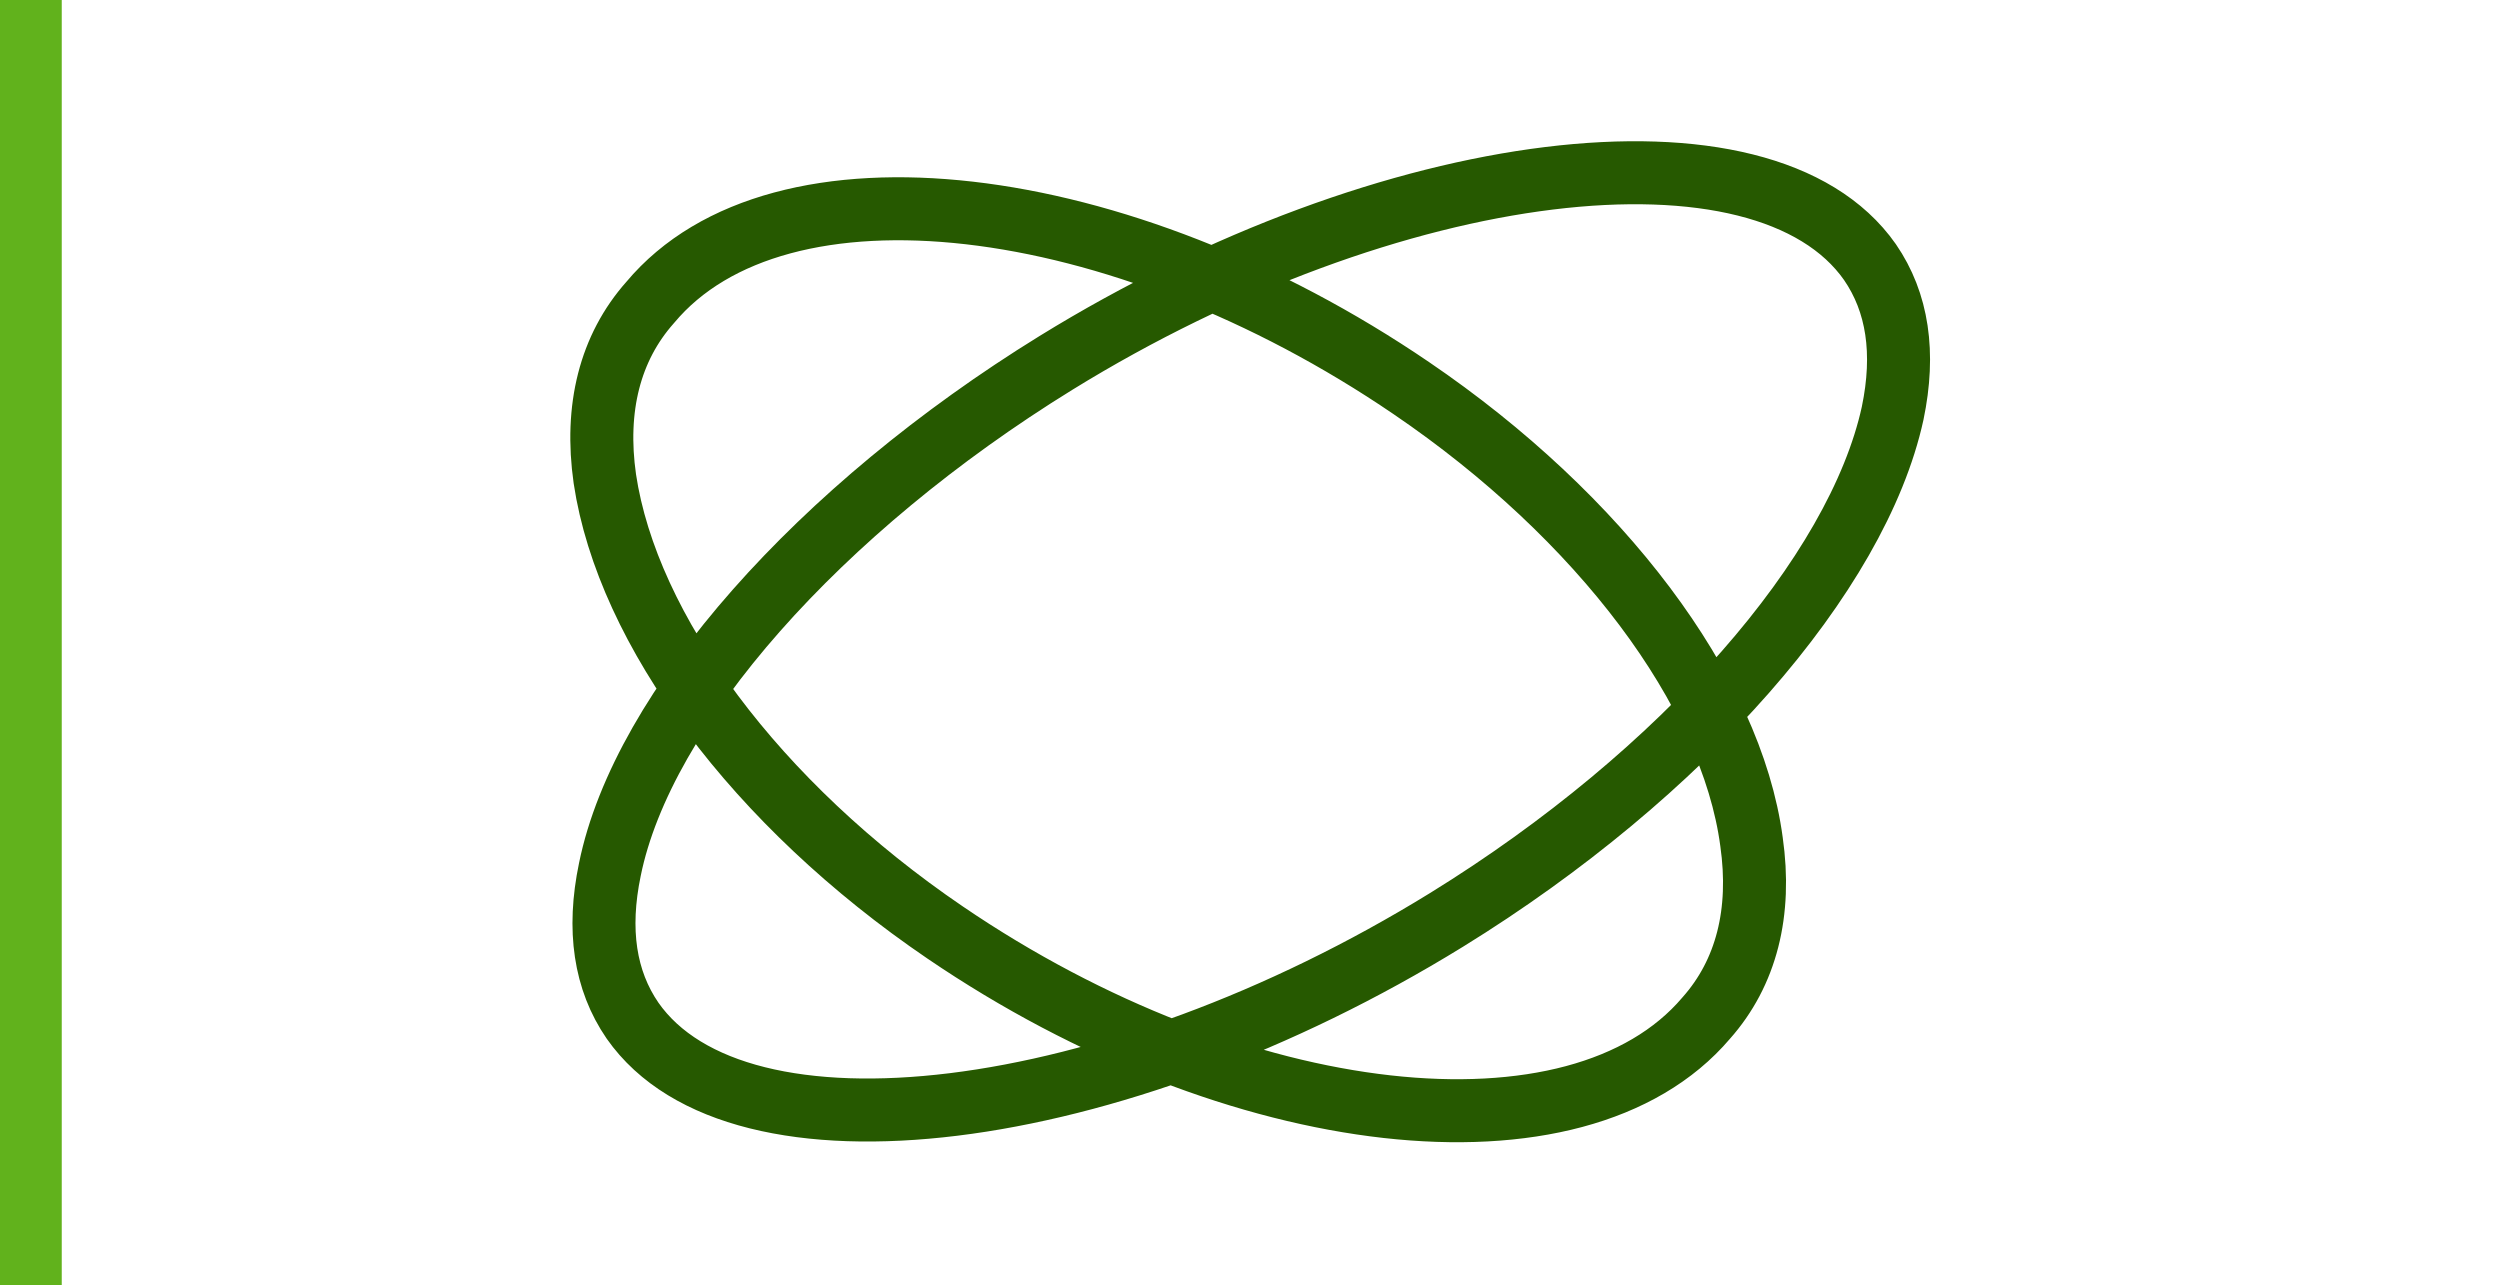<?xml version="1.0" encoding="utf-8"?>
<!-- Generator: $$$/GeneralStr/196=Adobe Illustrator 27.6.0, SVG Export Plug-In . SVG Version: 6.00 Build 0)  -->
<svg version="1.1" id="Ebene_1" xmlns="http://www.w3.org/2000/svg" xmlns:xlink="http://www.w3.org/1999/xlink" x="0px" y="0px"
	 viewBox="0 0 99.2 51" style="enable-background:new 0 0 99.2 51;" xml:space="preserve">
<style type="text/css">
	.st0{fill:none;stroke:#61B21C;stroke-width:2.5;}
	.st1{fill:none;stroke:#265900;stroke-width:2.5;stroke-linejoin:round;}
</style>
<line class="st0" x1="1.2" y1="0" x2="1.2" y2="51"/>
<path class="st1" d="M56,15.4c7.5,5.1,12.7,12,13.5,18c0.4,2.8-0.2,5.2-1.8,7c-5.1,6-18.6,4.5-30.2-3.4C30,31.9,24.9,25,24,19
	c-0.4-2.8,0.2-5.2,1.8-7C30.9,5.9,44.4,7.5,56,15.4C56,15.4,56,15.4,56,15.4z M41.9,14.4c13.3-8.2,28.1-10,32.3-4
	c1.1,1.6,1.4,3.6,0.9,6c-1.4,6.4-8.3,14.3-17.7,20.1c-13.3,8.2-28.1,10-32.3,4c-1.1-1.6-1.4-3.6-0.9-6
	C25.5,28.1,32.5,20.2,41.9,14.4C41.9,14.5,41.9,14.5,41.9,14.4z"/>
</svg>
